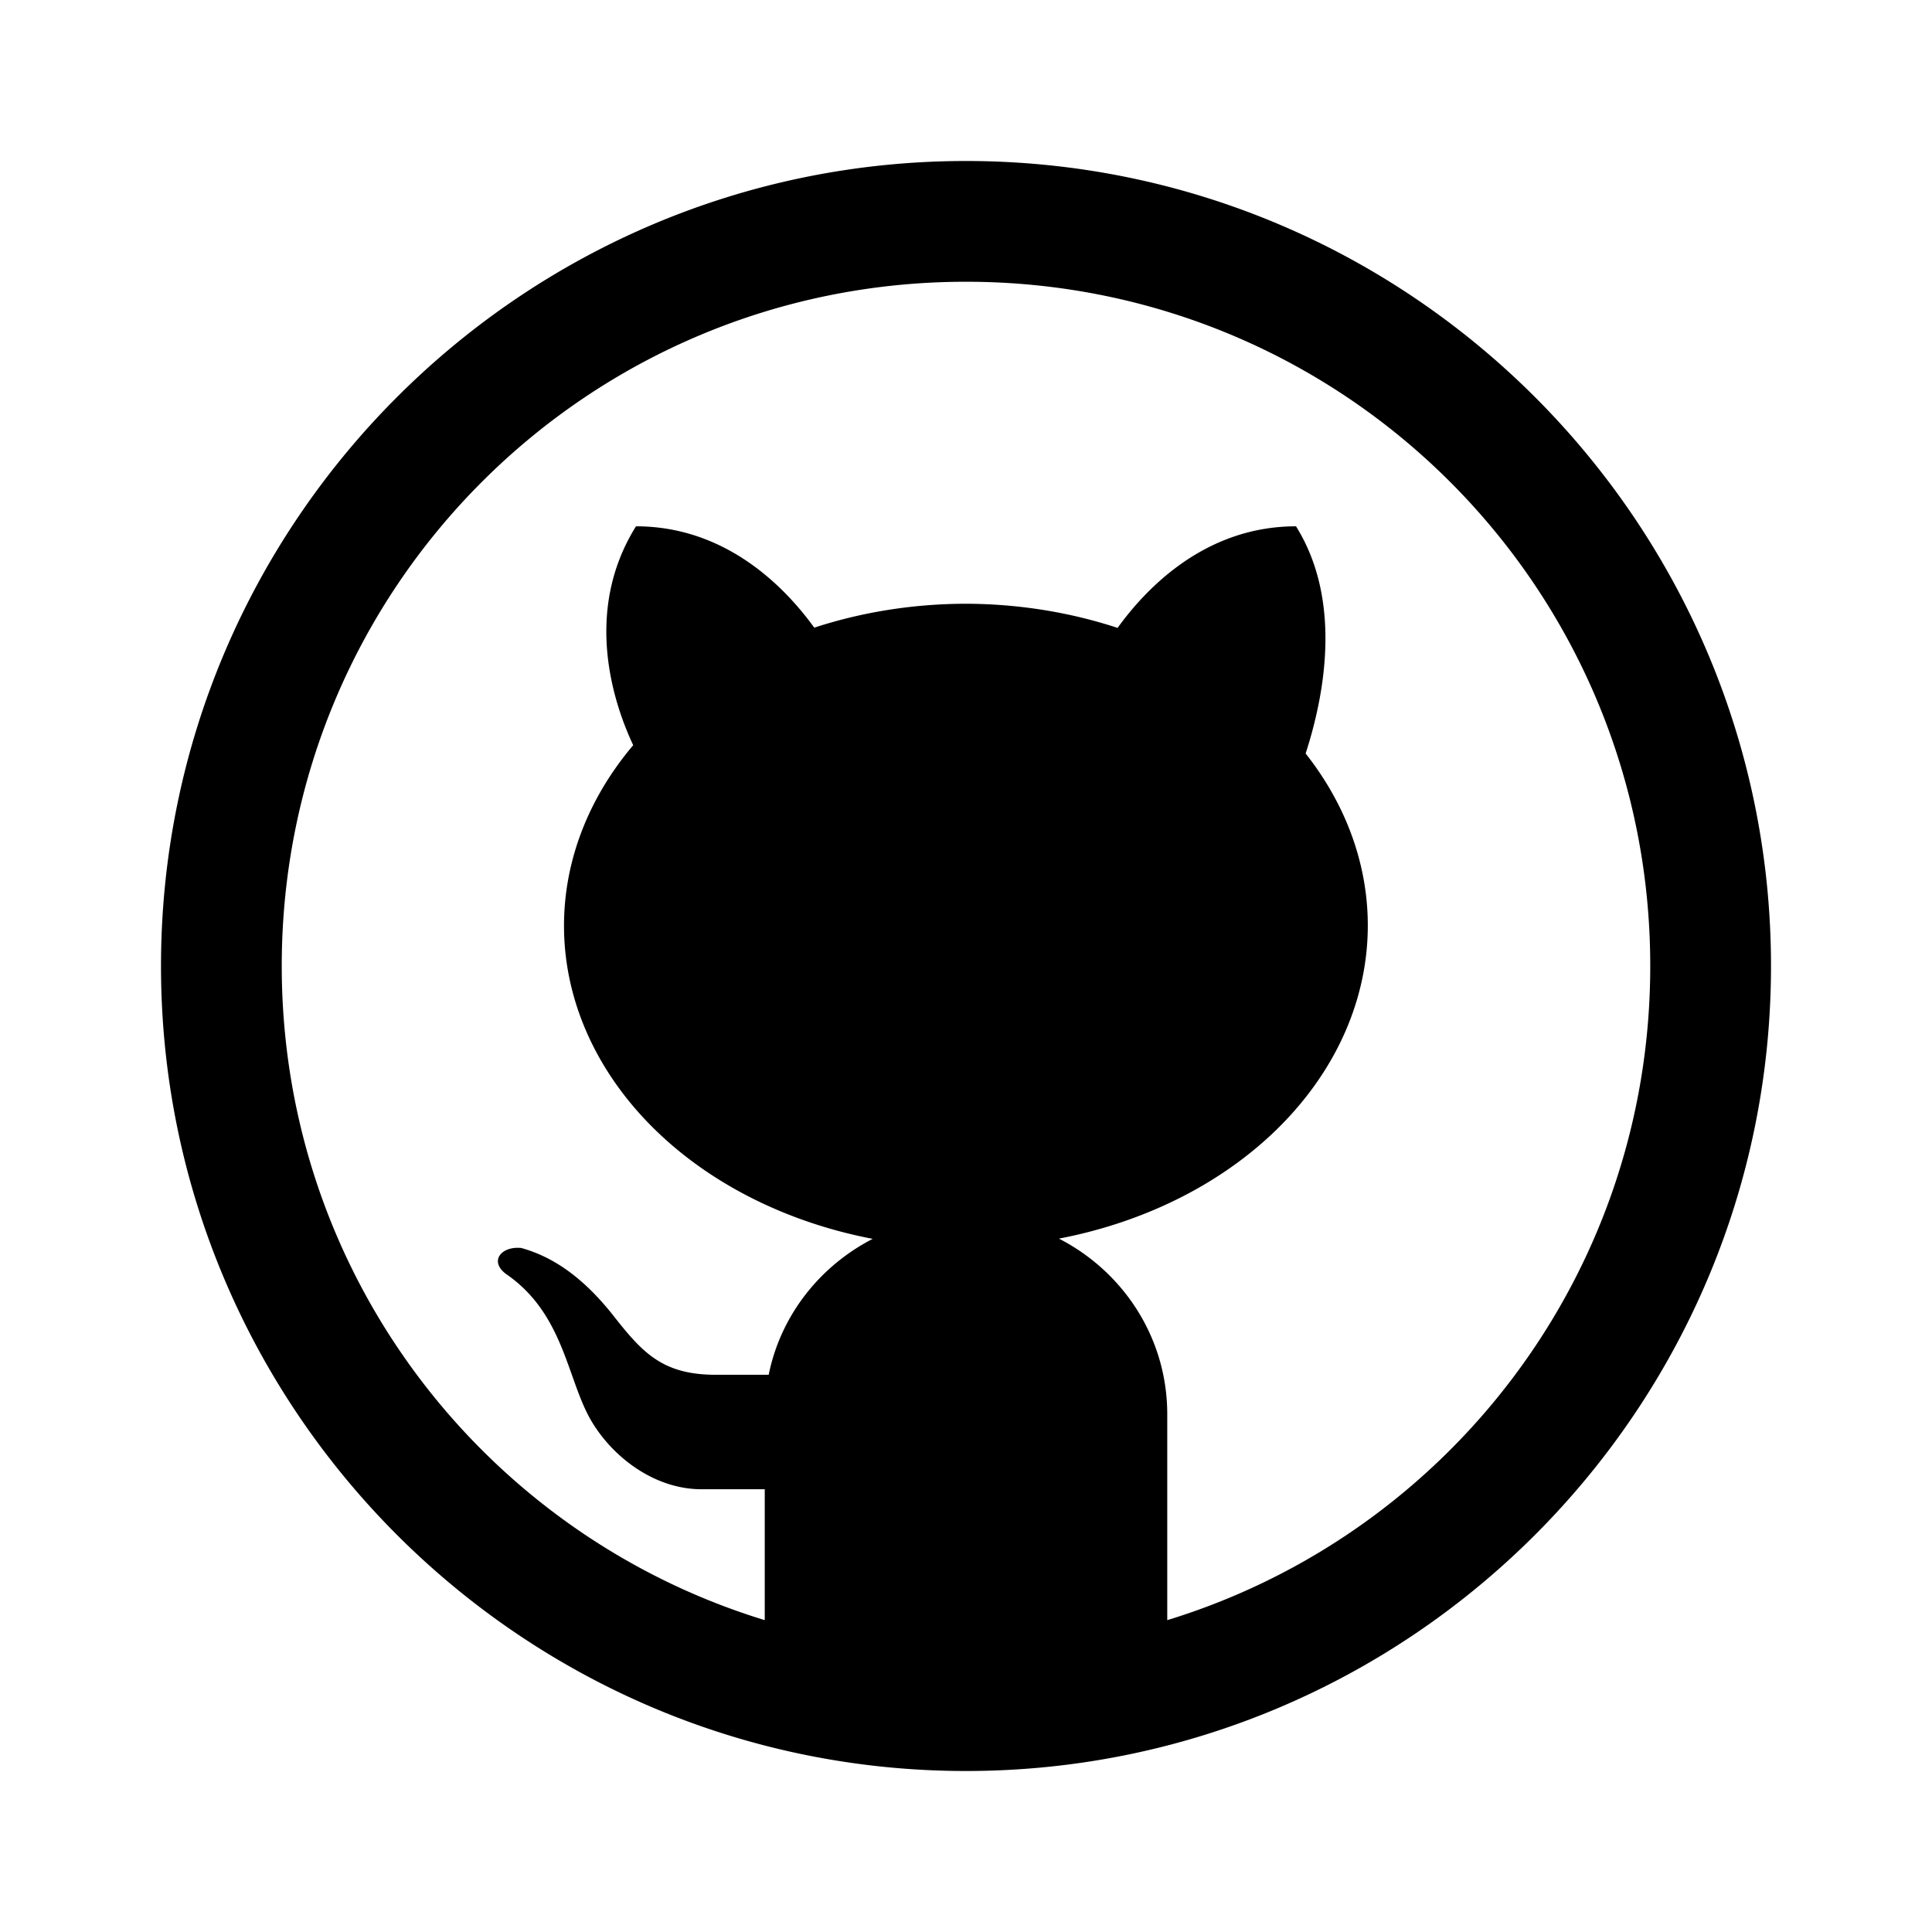 <svg xmlns="http://www.w3.org/2000/svg" viewBox="0 0 48 48"><path d="M24 4C12.972 4 4 12.972 4 24C4 35.028 12.972 44 24 44C35.028 44 44 35.028 44 24C44 12.972 35.028 4 24 4 z M 24 7C33.407 7 41 14.593 41 24C41 31.665 35.957 38.123 29 40.252L29 35.137C29 33.227 27.899 31.589 26.309 30.773 A 10 8 0 0 0 32.438 18.721C32.881 17.355 33.377 14.961 32.199 13.076C29.929 13.076 28.465 14.632 27.766 15.6 A 10 8 0 0 0 24 15 A 10 8 0 0 0 20.23 15.594C19.53 14.626 18.066 13.076 15.801 13.076C14.45 15.239 15.285 17.565 15.732 18.514 A 10 8 0 0 0 21.682 30.779C20.375 31.452 19.397 32.674 19.098 34.156L17.783 34.156C16.486 34.156 15.982 33.629 15.281 32.74C14.589 31.851 13.845 31.254 12.951 31.006C12.469 30.955 12.144 31.321 12.564 31.646C13.983 32.612 14.081 34.194 14.65 35.229C15.168 36.161 16.23 37 17.43 37L19 37L19 40.252C12.043 38.123 7 31.665 7 24C7 14.593 14.593 7 24 7 z"/></svg>